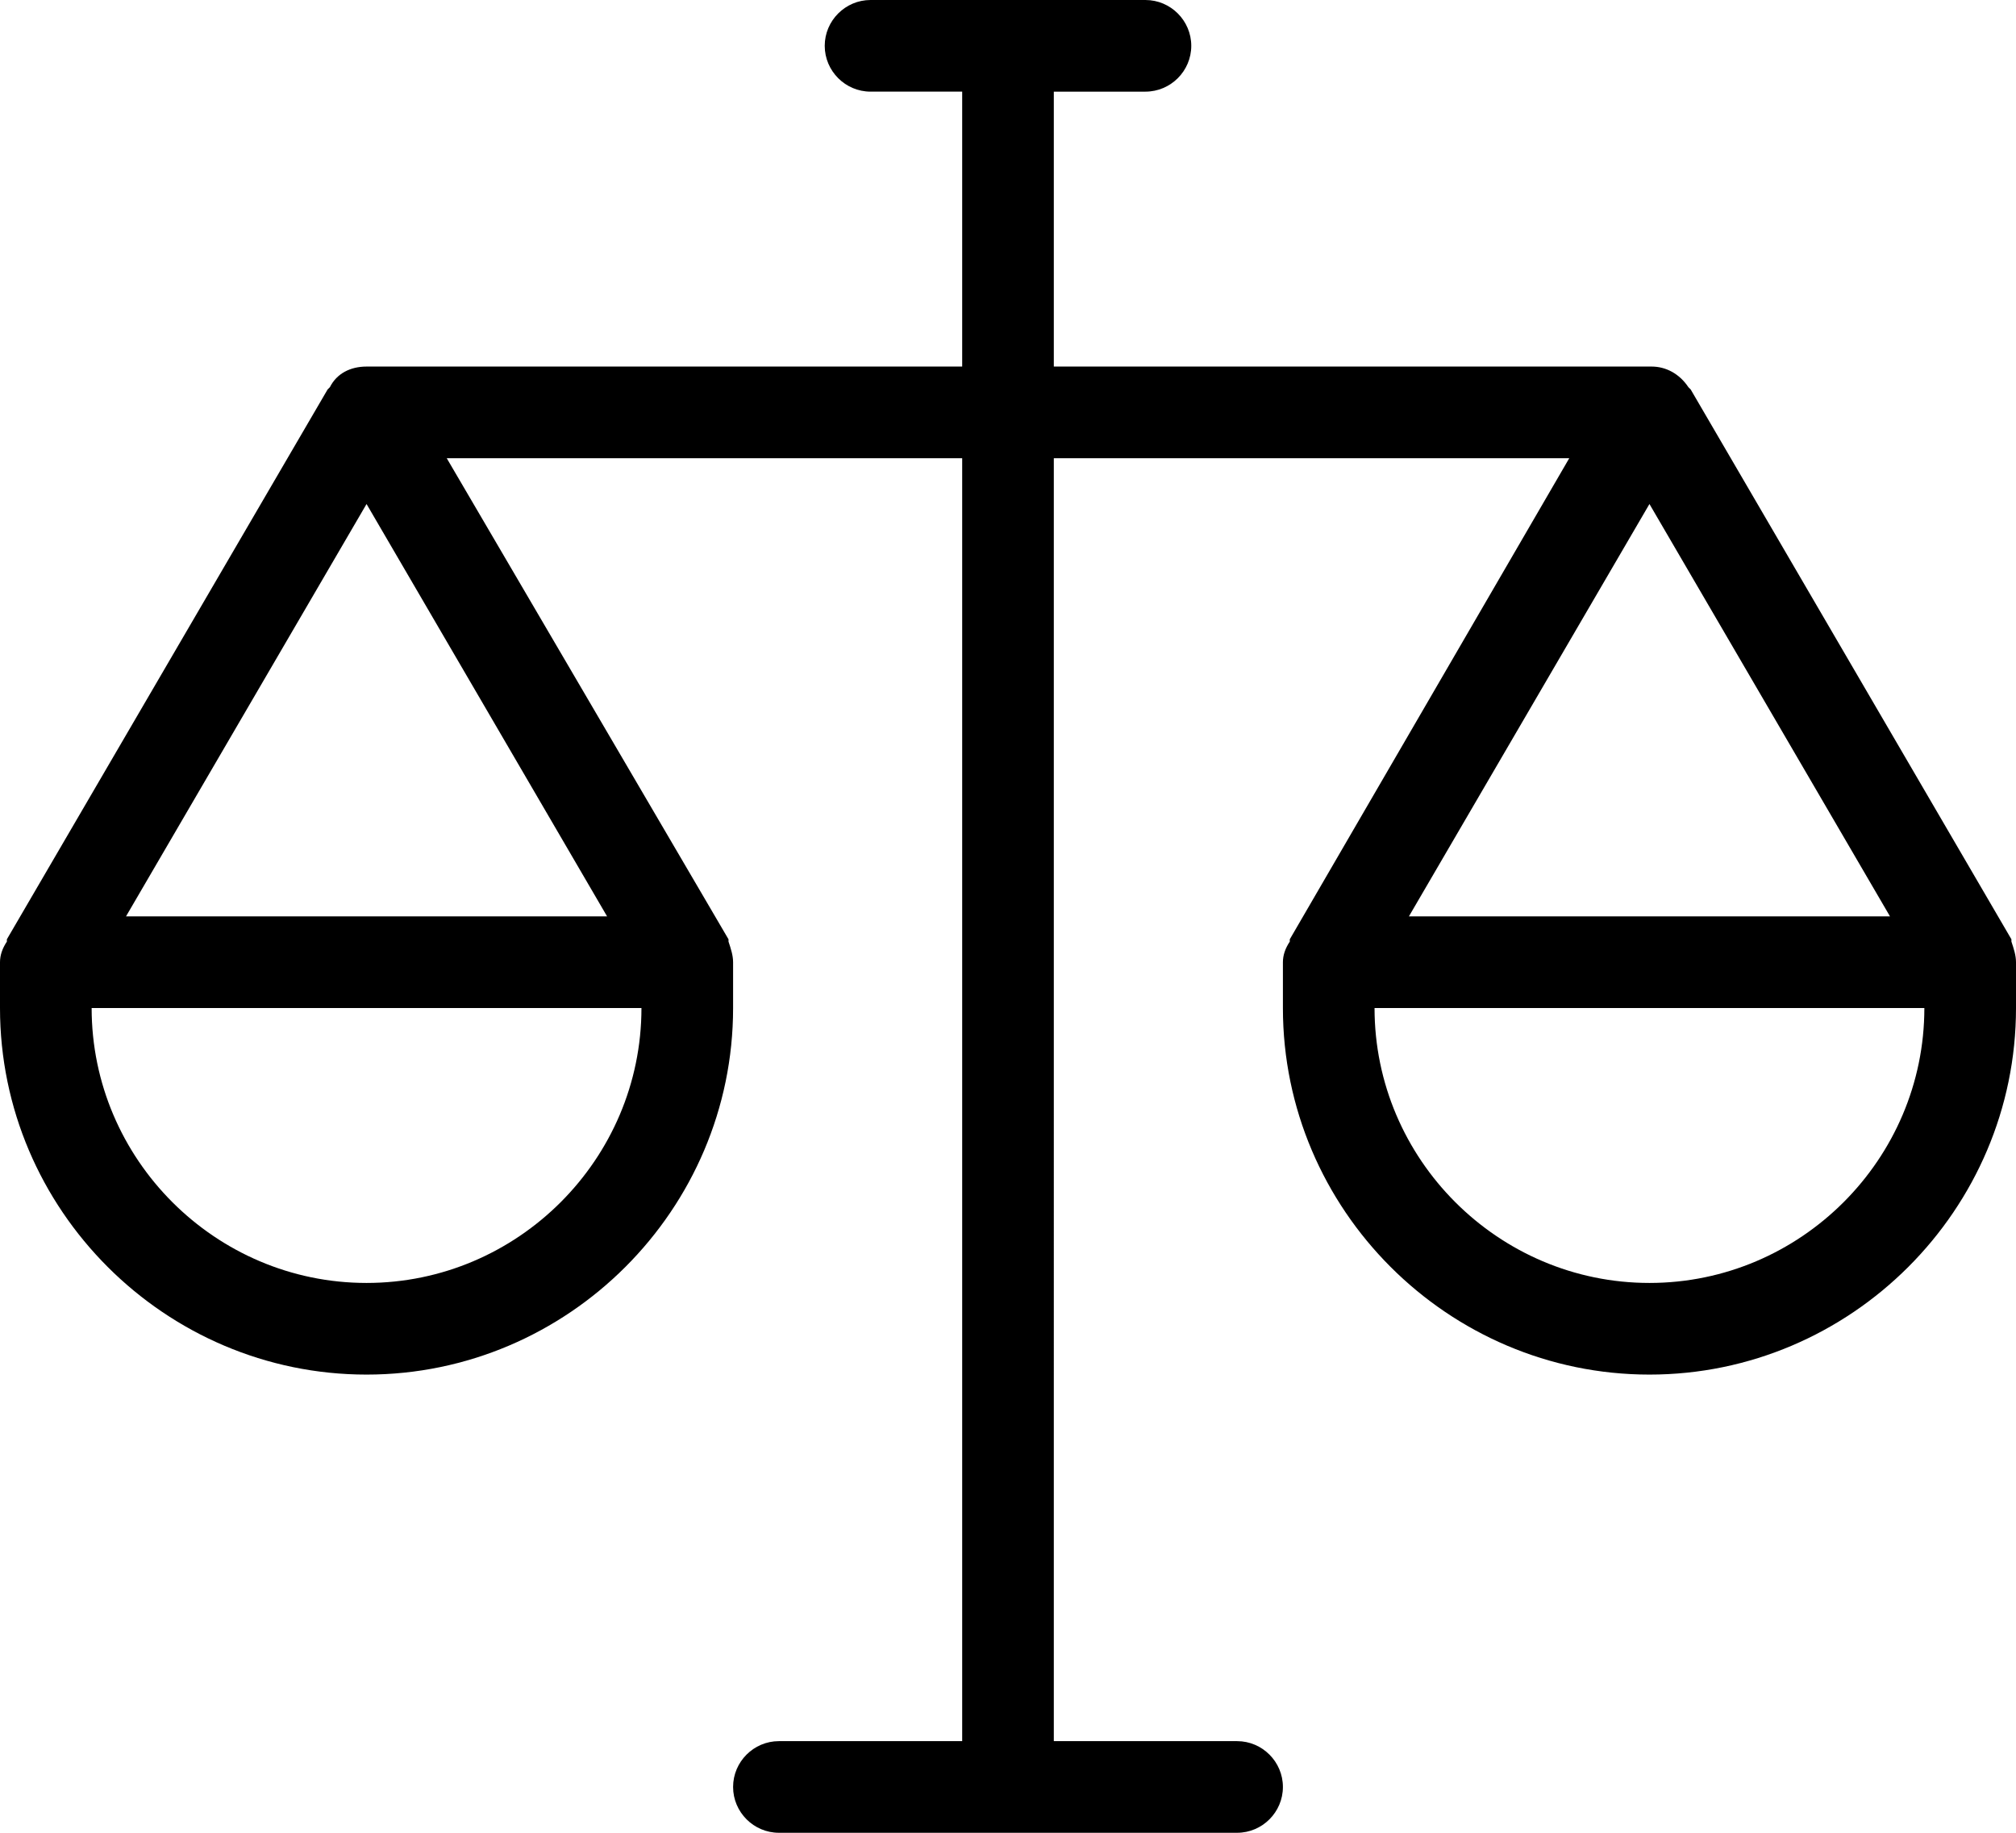<?xml version="1.0" encoding="utf-8"?>
<!-- Generator: Adobe Illustrator 28.1.0, SVG Export Plug-In . SVG Version: 6.00 Build 0)  -->
<svg version="1.1" id="Calque_1" xmlns="http://www.w3.org/2000/svg" xmlns:xlink="http://www.w3.org/1999/xlink" x="0px" y="0px"
	 viewBox="0 0 88 80" style="enable-background:new 0 0 88 80;" xml:space="preserve">
<path d="M88,42C88,42,88,42,88,42c0-0.3-0.1-0.6-0.2-0.9c0,0,0-0.1,0-0.1l-14-24c0,0-0.1-0.1-0.1-0.1c-0.4-0.6-1-0.9-1.6-0.9H46V4h4
	c1.1,0,2-0.9,2-2s-0.9-2-2-2H38c-1.1,0-2,0.9-2,2s0.9,2,2,2h4v12H16c-0.7,0-1.3,0.3-1.6,0.9c0,0-0.1,0.1-0.1,0.1l-14,24
	c0,0,0,0.1,0,0.1C0.1,41.4,0,41.7,0,42c0,0,0,0,0,0l0,0v2c0,8.8,7.2,16,16,16s16-7.2,16-16v-2l0,0c0,0,0,0,0,0
	c0-0.3-0.1-0.6-0.2-0.9c0,0,0-0.1,0-0.1L19.5,20H42v56h-8c-1.1,0-2,0.9-2,2s0.9,2,2,2h20c1.1,0,2-0.9,2-2s-0.9-2-2-2h-8V20h22.5
	L56.3,41c0,0,0,0.1,0,0.1C56.1,41.4,56,41.7,56,42c0,0,0,0,0,0l0,0v2c0,8.8,7.2,16,16,16s16-7.2,16-16L88,42L88,42z M16,56
	C9.4,56,4,50.6,4,44h24C28,50.6,22.6,56,16,56z M26.5,40h-21L16,22L26.5,40z M72,22l10.5,18h-21L72,22z M72,56c-6.6,0-12-5.4-12-12
	h24C84,50.6,78.6,56,72,56z"/>
</svg>
